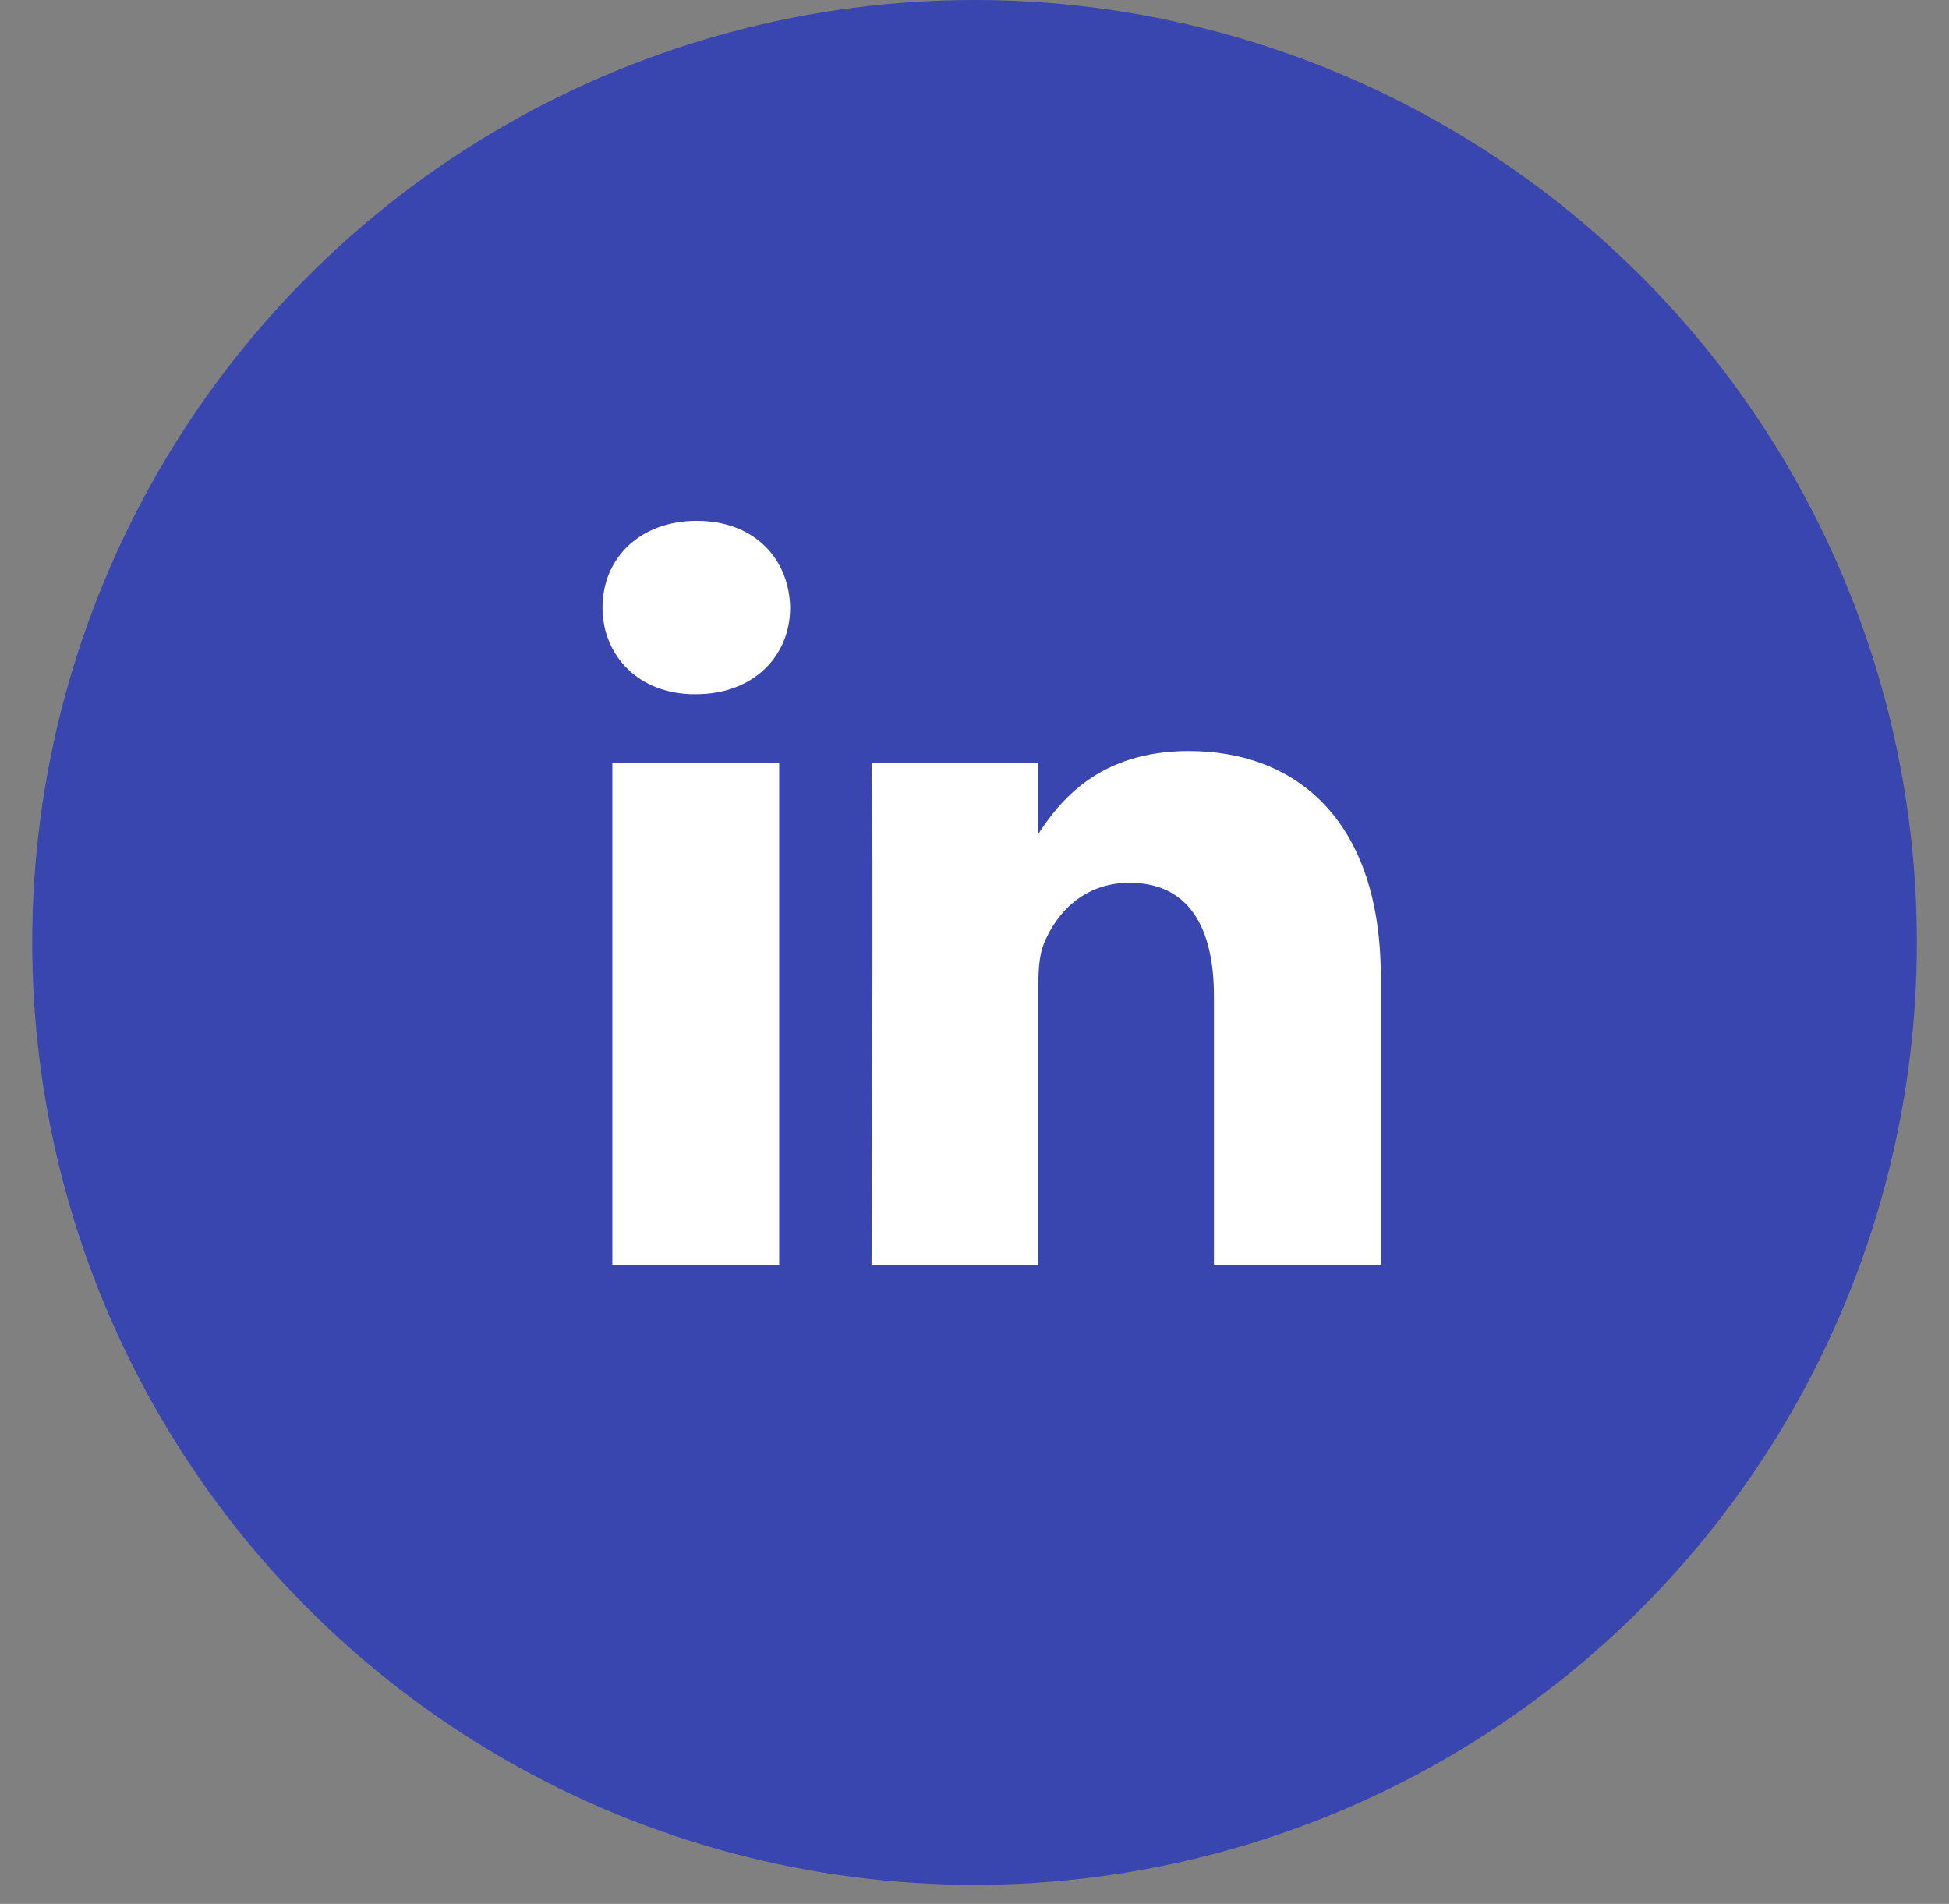 <svg width="43" height="42" viewBox="0 0 43 42" fill="none" xmlns="http://www.w3.org/2000/svg">
<rect x="0" y="0" width="43" height="42" fill="#808080" stroke="none"/>
<circle cx="21.501" cy="20.79" r="20.79" fill="#3A46AF"/>
<g clip-path="url(#clip0_2054_2861)">
<path d="M17.191 27.902V16.828H13.51V27.902H17.191ZM15.351 15.315C16.634 15.315 17.433 14.465 17.433 13.402C17.41 12.316 16.634 11.489 15.375 11.489C14.116 11.489 13.293 12.316 13.293 13.402C13.293 14.465 14.092 15.315 15.327 15.315H15.351H15.351ZM19.228 27.902H22.909V21.718C22.909 21.387 22.933 21.056 23.03 20.82C23.296 20.158 23.902 19.474 24.918 19.474C26.25 19.474 26.783 20.489 26.783 21.978V27.902H30.464V21.552C30.464 18.151 28.648 16.568 26.226 16.568C24.241 16.568 23.369 17.678 22.884 18.434H22.909V16.828H19.228C19.276 17.867 19.228 27.902 19.228 27.902L19.228 27.902Z" fill="white"/>
</g>
<defs>
<clipPath id="clip0_2054_2861">
<rect width="17.171" height="16.413" fill="white" transform="translate(13.293 11.489)"/>
</clipPath>
</defs>
</svg>
